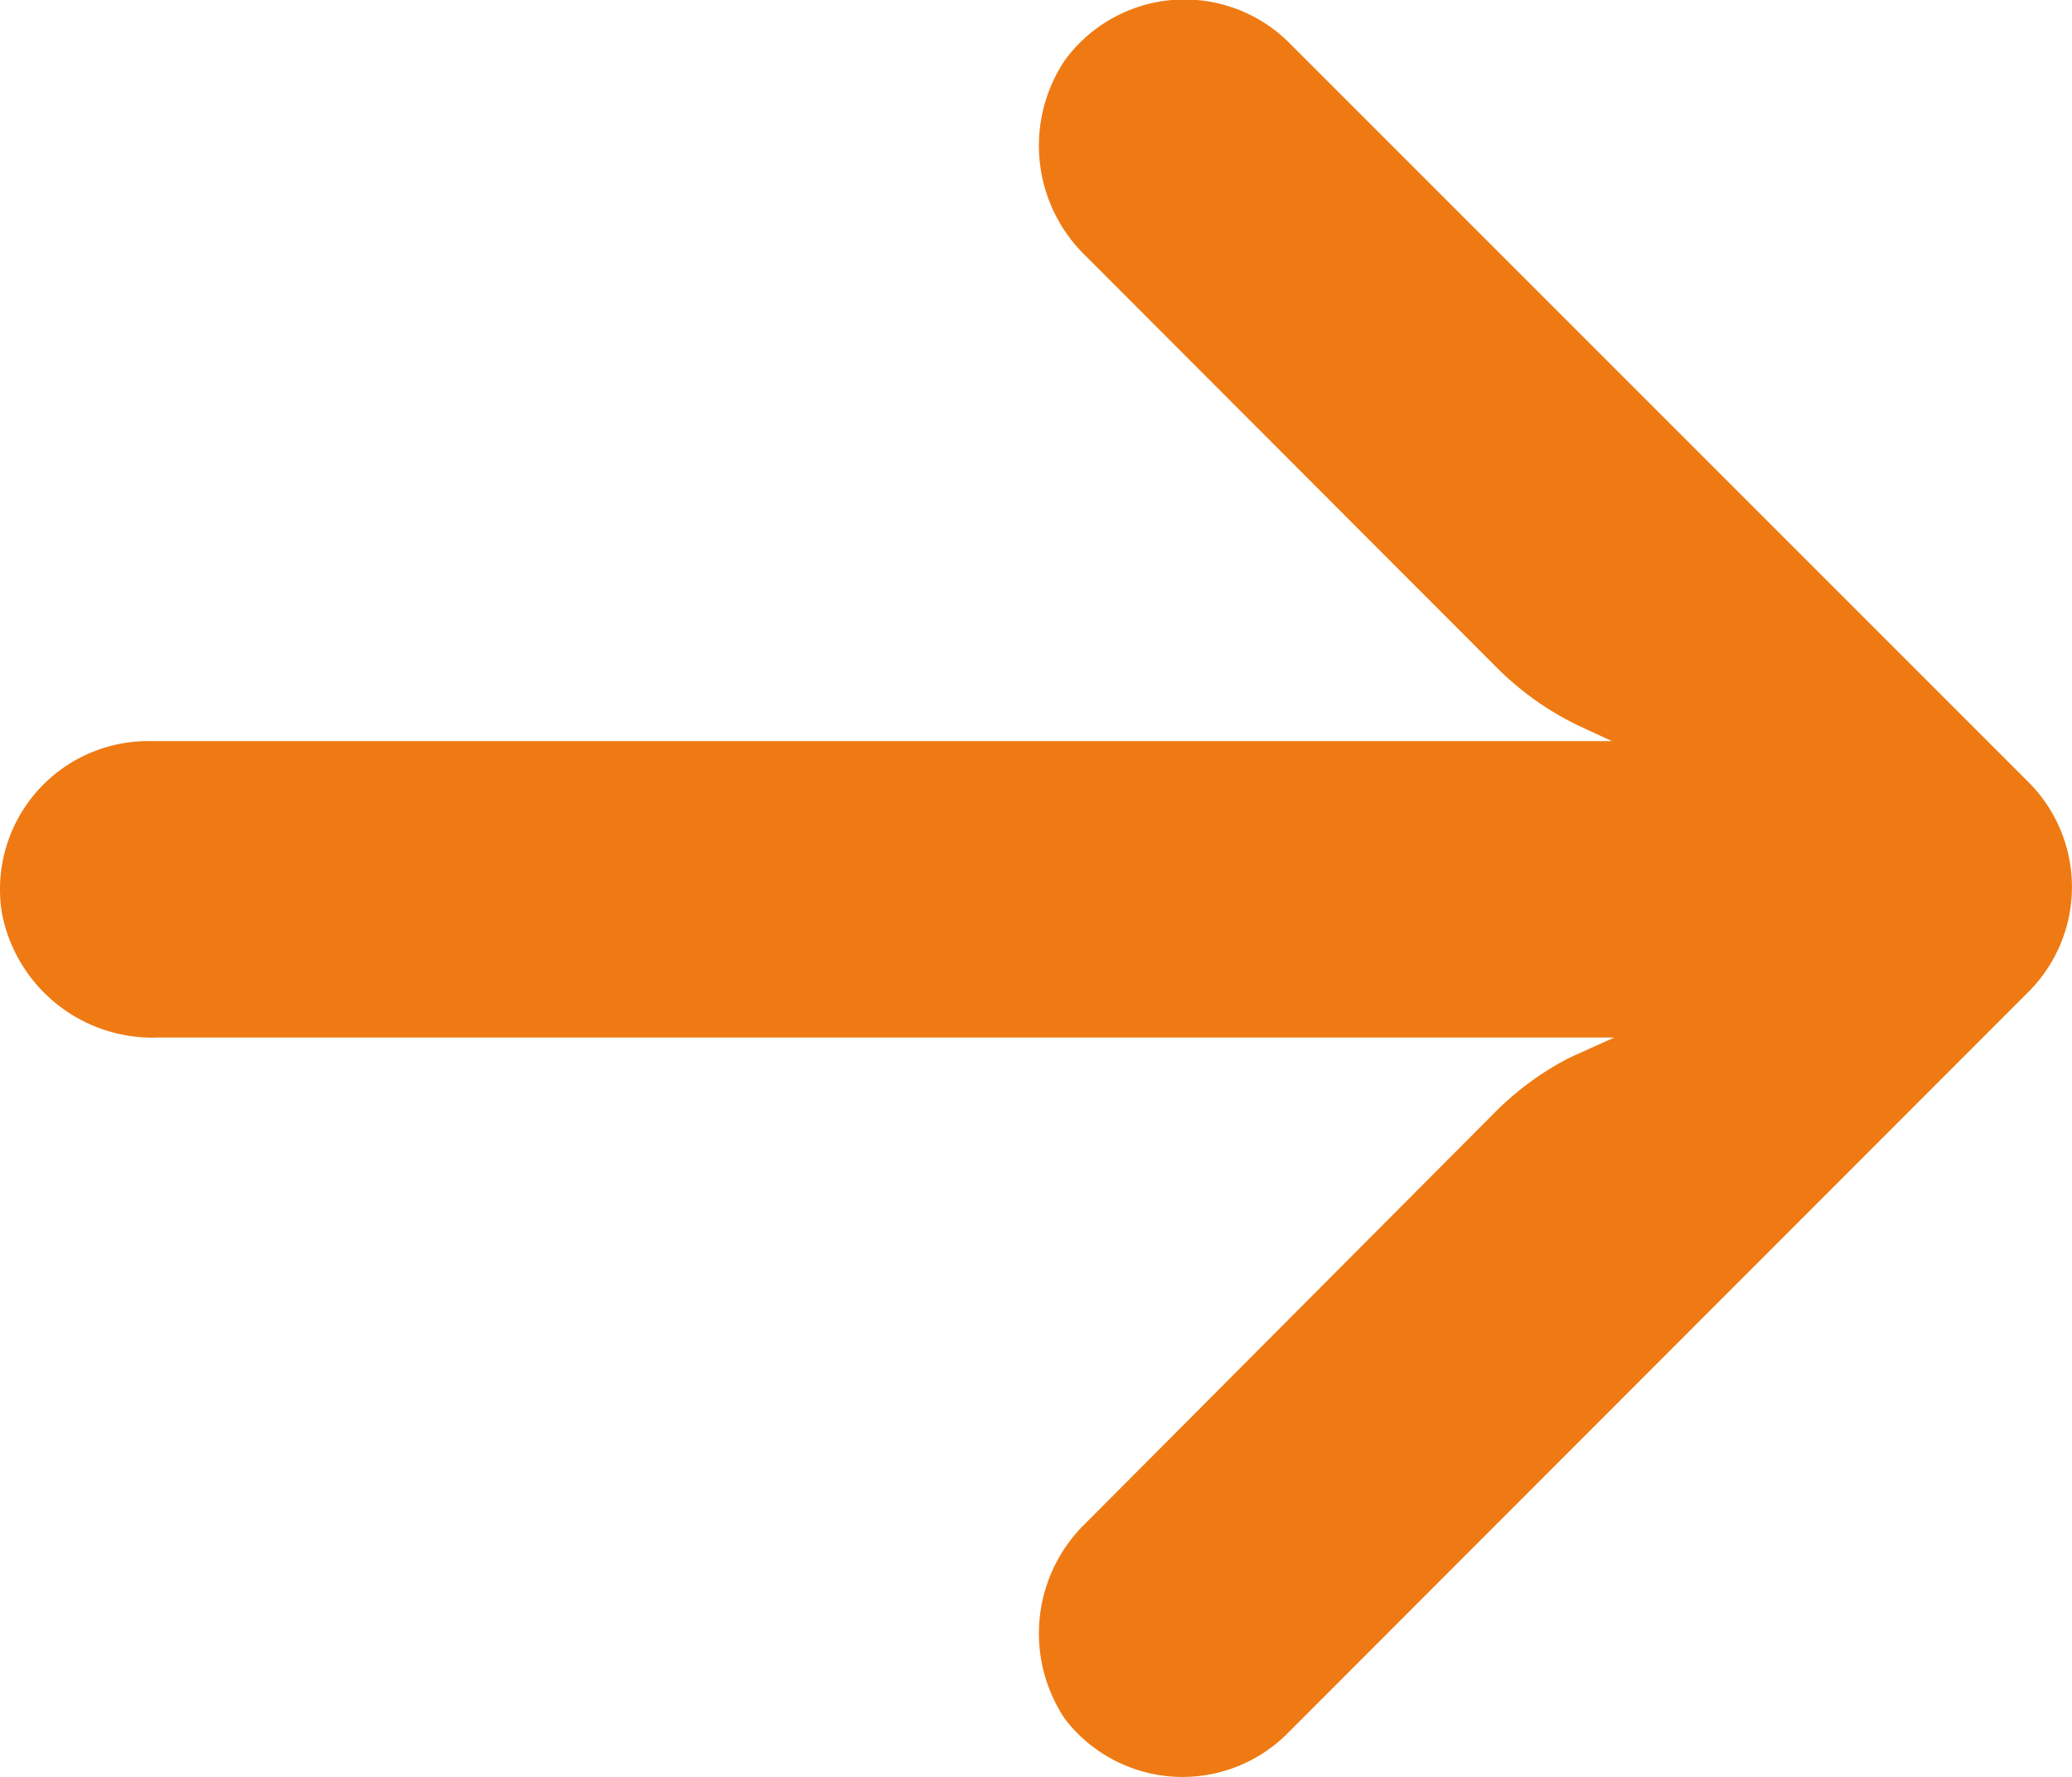 <svg id="arrow" xmlns="http://www.w3.org/2000/svg" width="15" height="12.864" viewBox="0 0 15 12.864">
  <g id="Group_43" data-name="Group 43" transform="translate(0 0)">
    <path id="Path_37" data-name="Path 37" d="M.9,37.221a1.073,1.073,0,0,1,.186-.014H11.669l-.231-.107a2.147,2.147,0,0,1-.606-.429L7.865,33.7a1.111,1.111,0,0,1-.156-1.422,1.073,1.073,0,0,1,1.61-.14l5.366,5.366a1.073,1.073,0,0,1,0,1.518h0L9.319,44.392a1.073,1.073,0,0,1-1.61-.107,1.111,1.111,0,0,1,.156-1.422l2.962-2.973a2.147,2.147,0,0,1,.537-.392l.322-.145H1.146a1.111,1.111,0,0,1-1.132-.9A1.073,1.073,0,0,1,.9,37.221Z" transform="translate(0 -31.842)" fill="#ef7a13"/>
  </g>
</svg>

